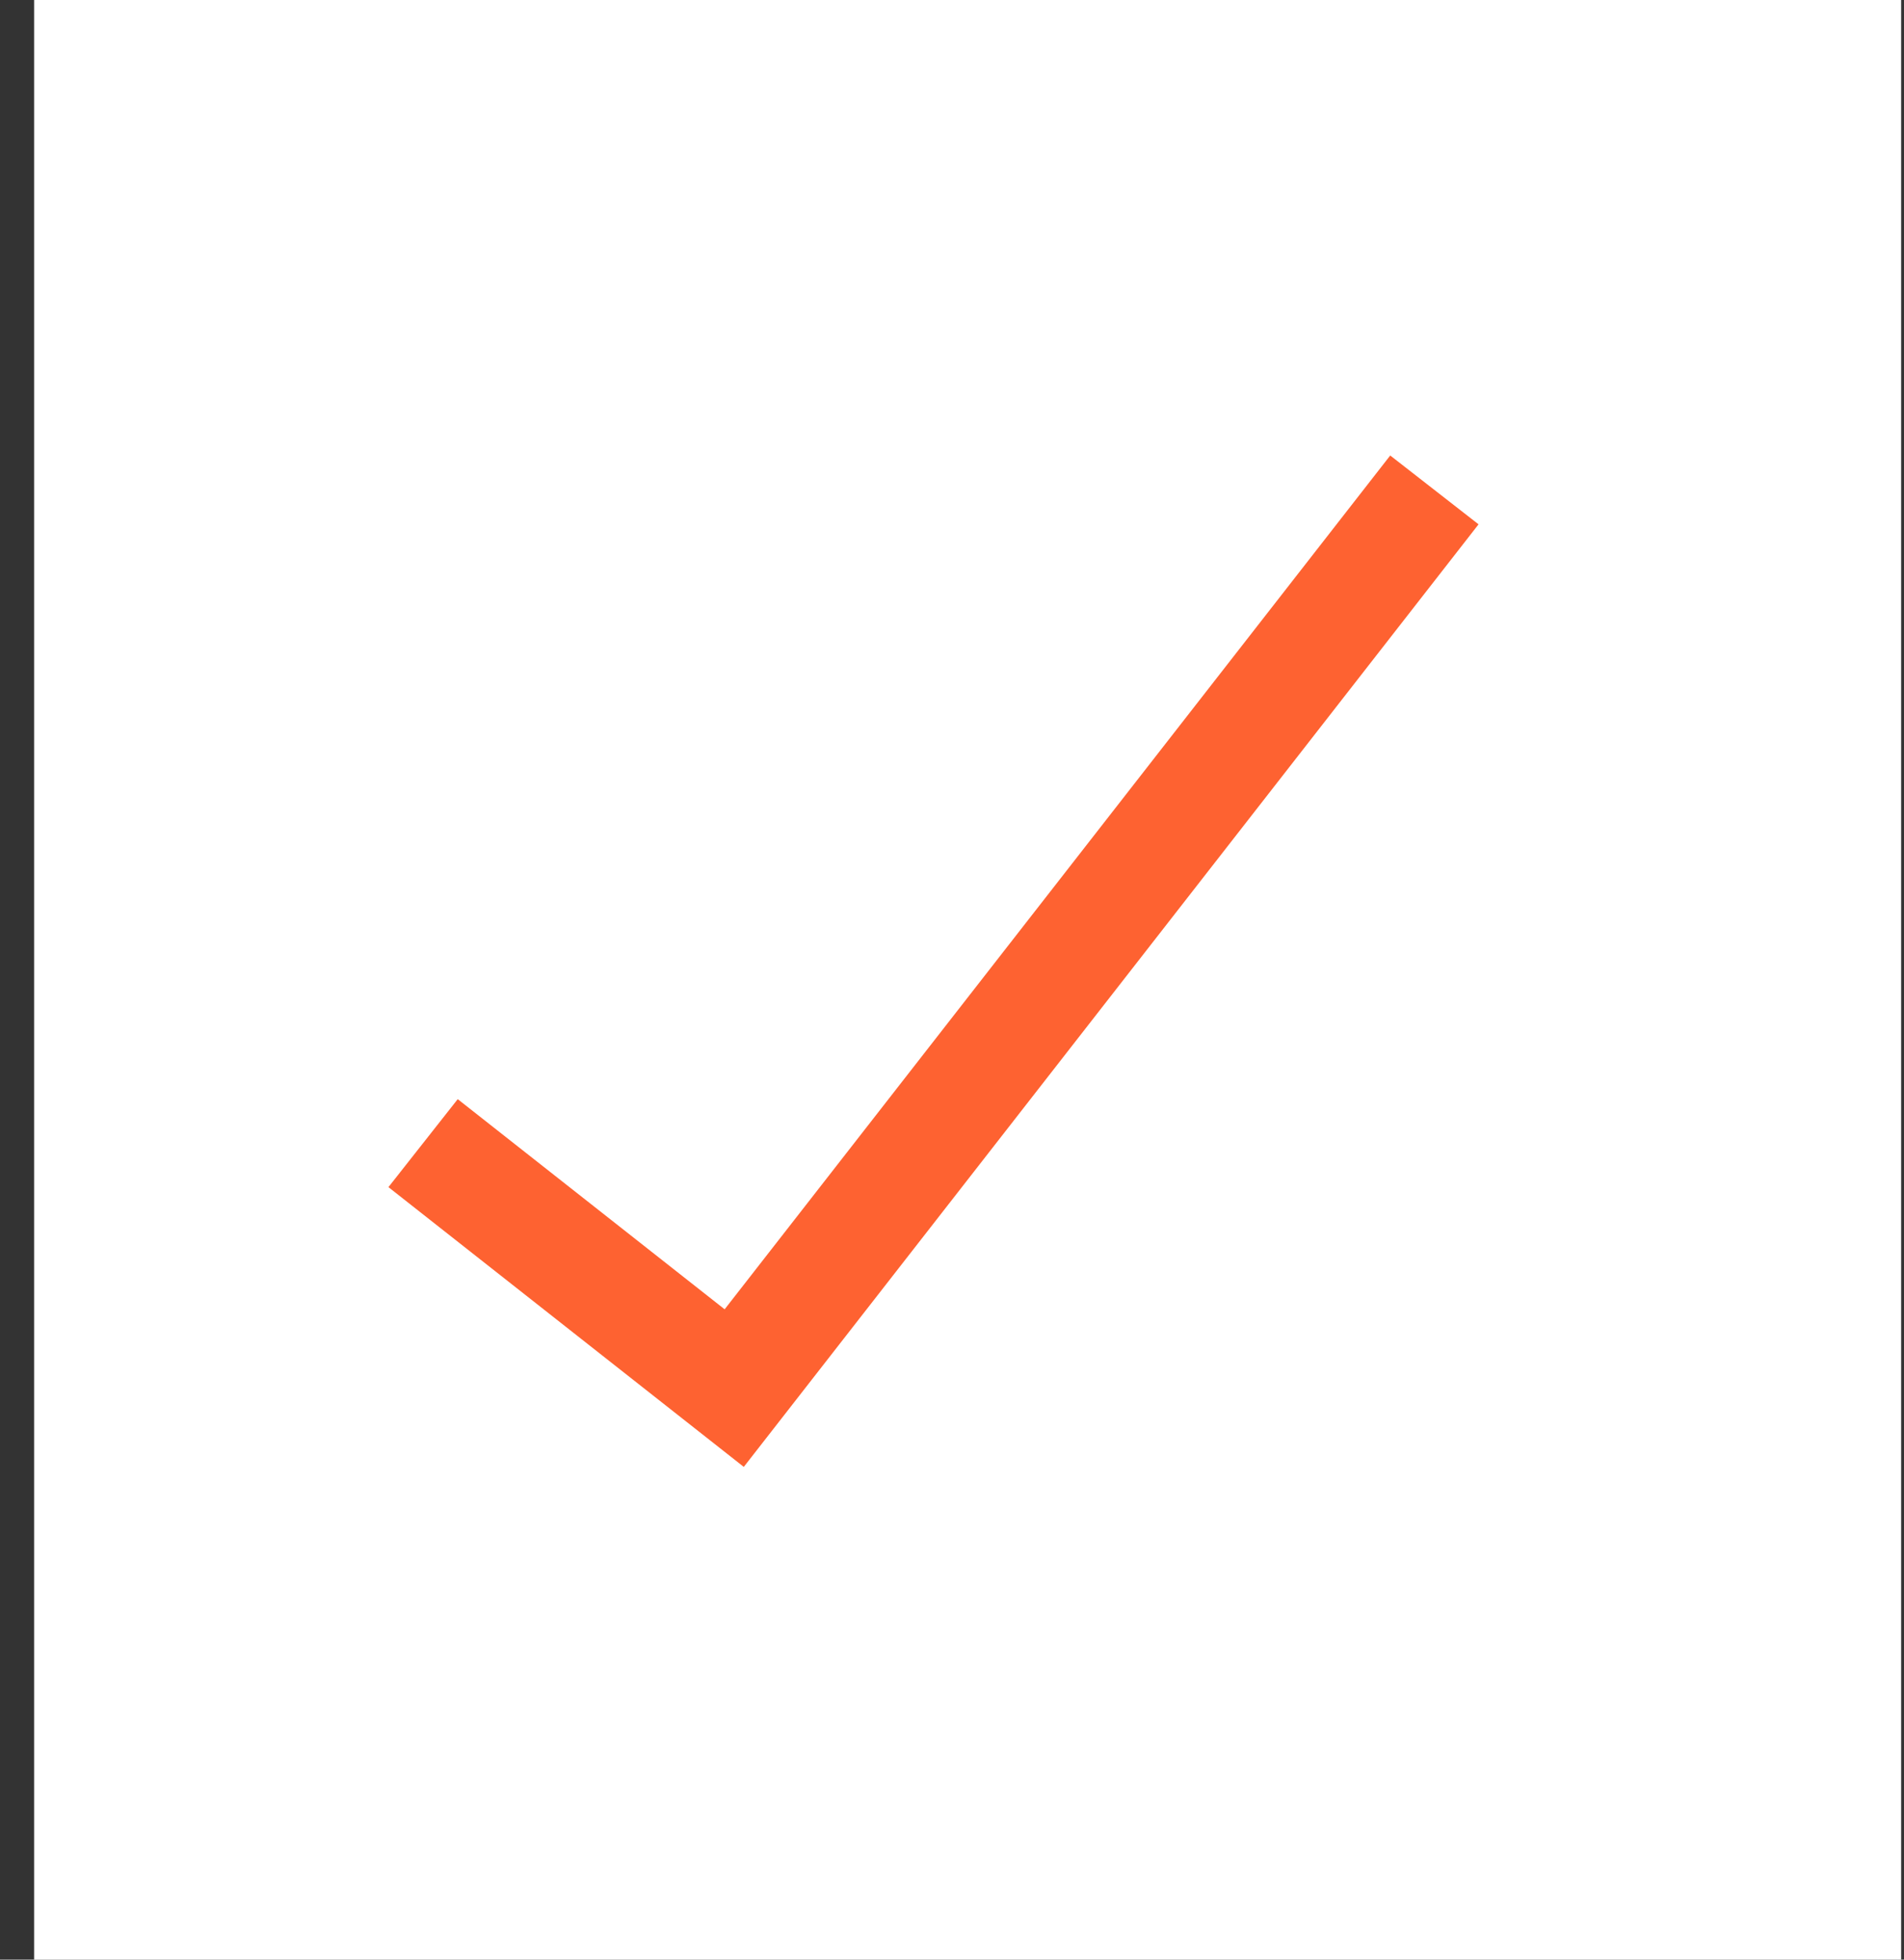 <?xml version="1.0" encoding="UTF-8"?> <svg xmlns="http://www.w3.org/2000/svg" width="34" height="35" viewBox="0 0 34 35" fill="none"><rect x="0" y="0" width="34" height="35" fill="#333333" stroke="none"/><rect width="33.34" height="35" transform="translate(0.609)" fill="white"></rect><path d="M7.555 20.417L13.111 24.792L25.614 8.75" stroke="#FE6231" stroke-width="2"></path></svg> 